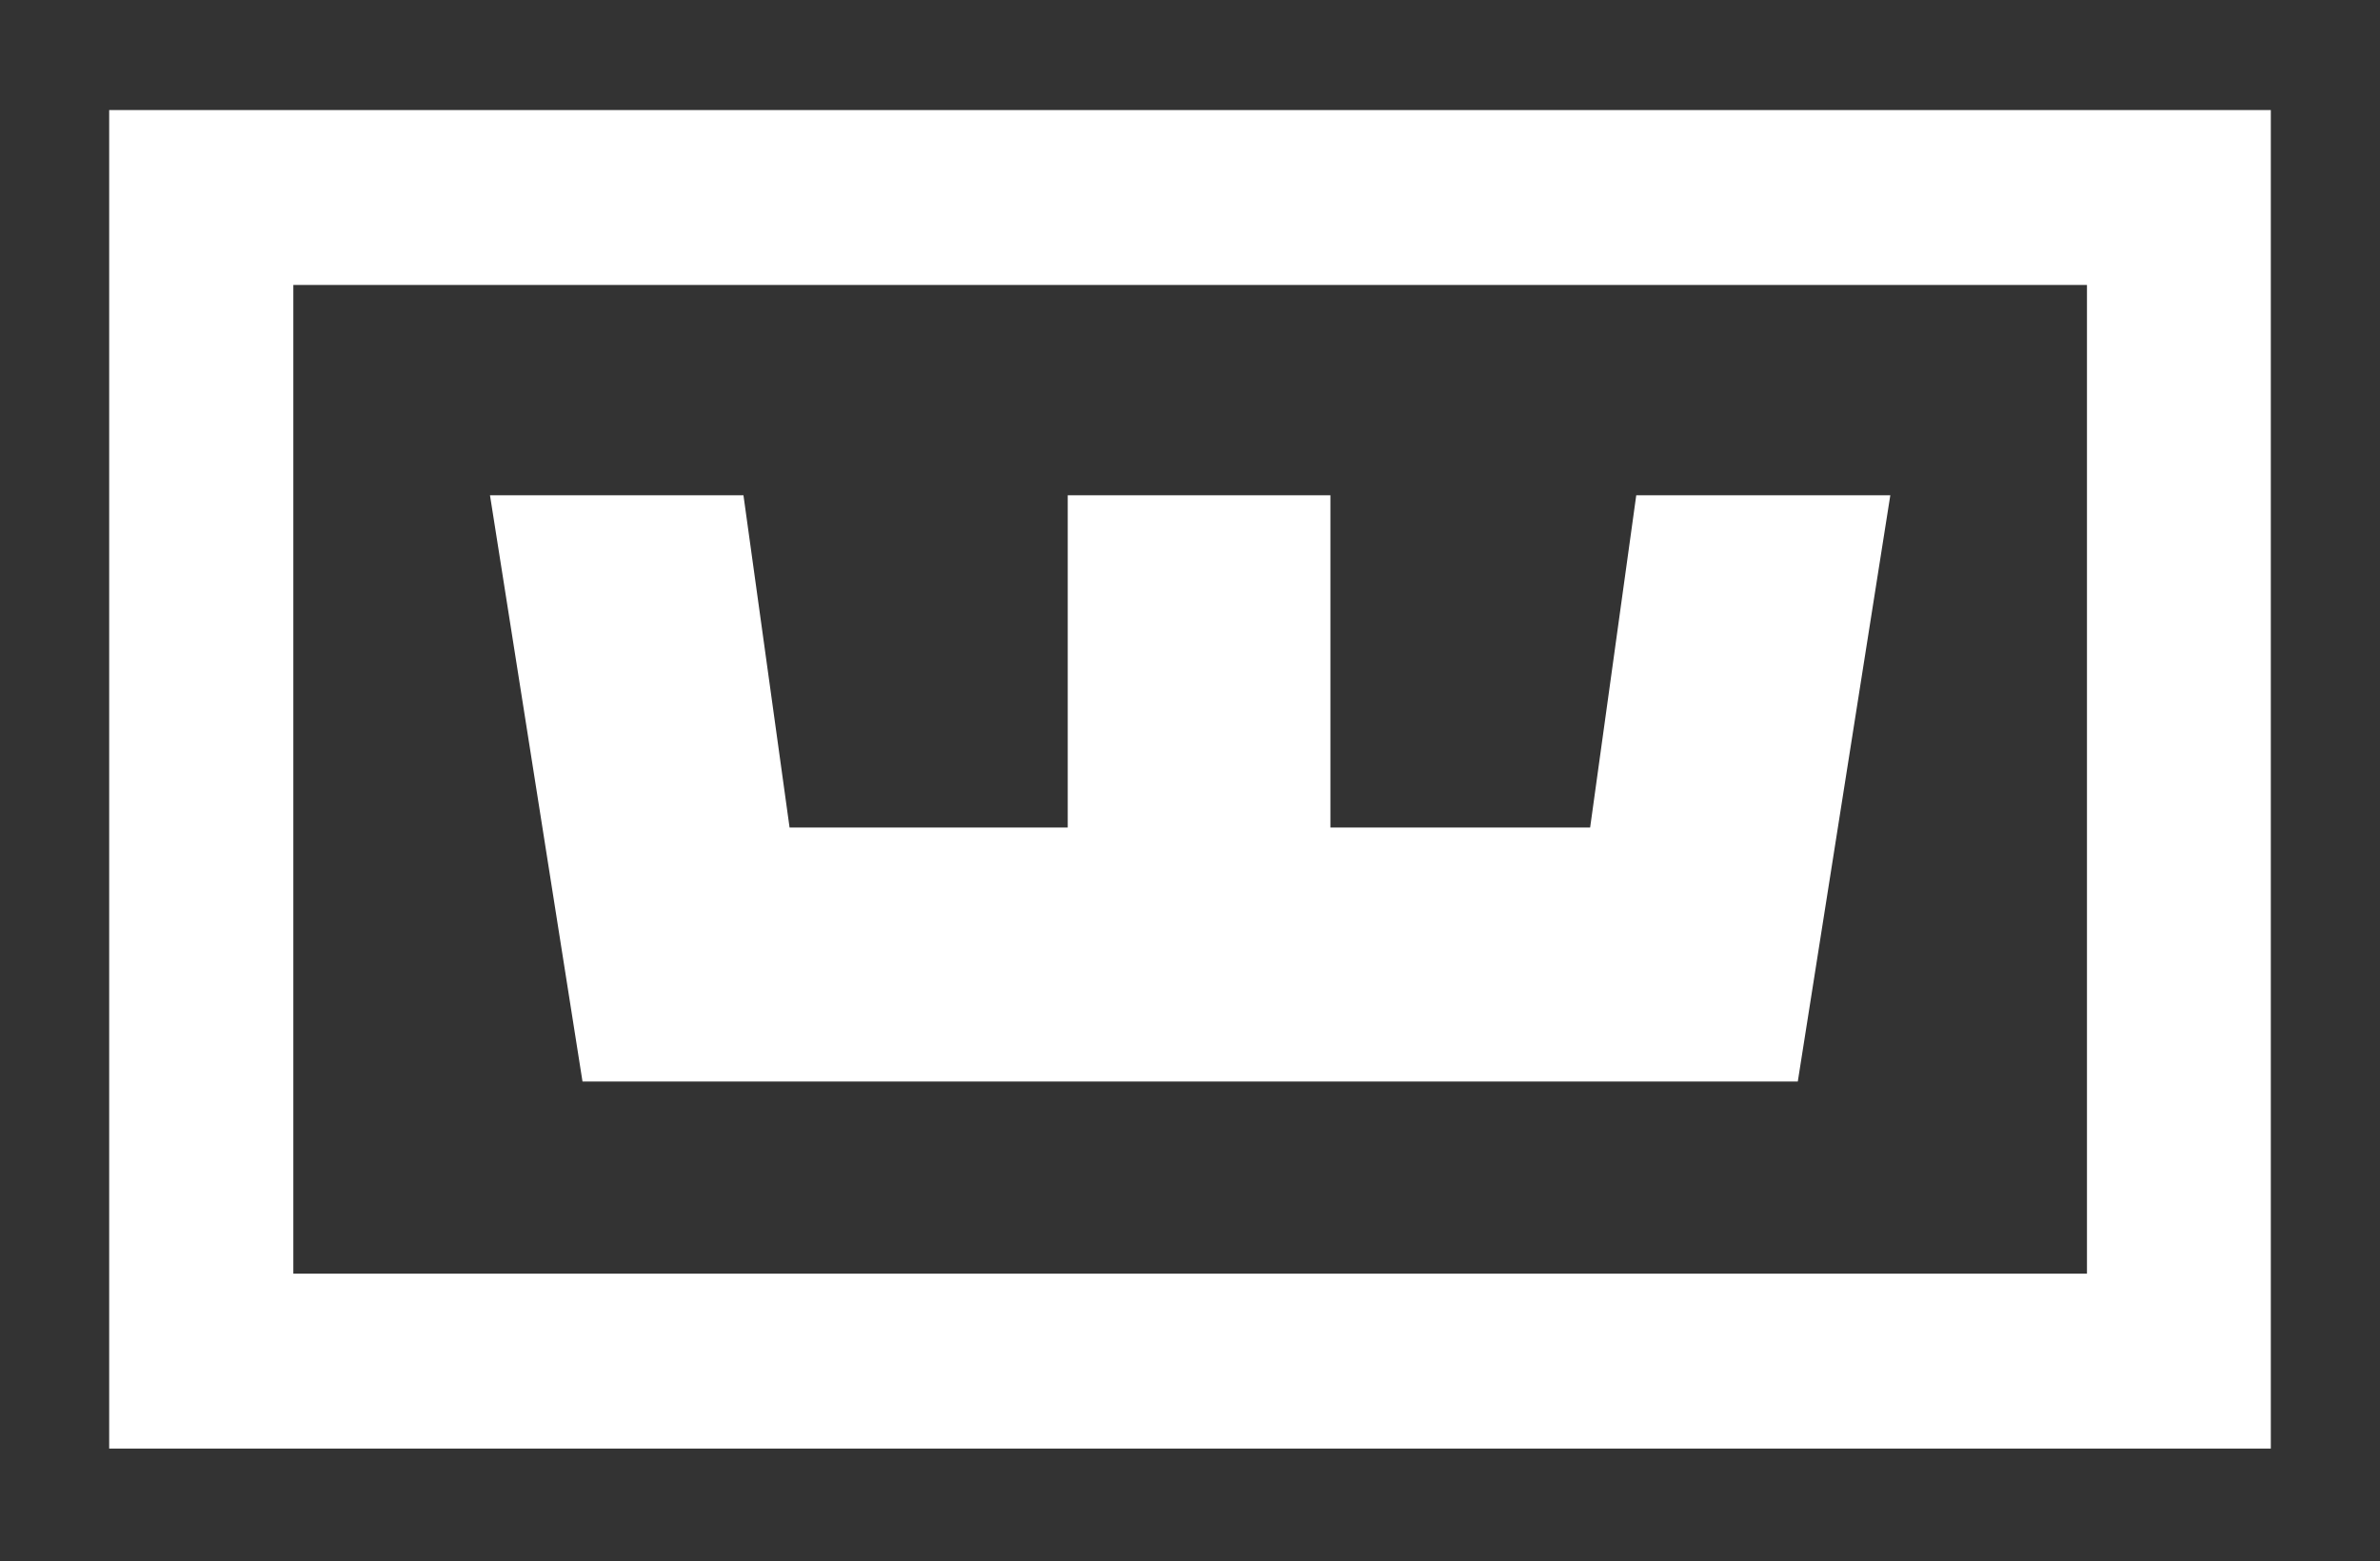 <?xml version="1.0" encoding="UTF-8"?>
<!-- Generator: Adobe Illustrator 25.0.1, SVG Export Plug-In . SVG Version: 6.00 Build 0)  -->
<svg version="1.1" id="Layer_1" xmlns="http://www.w3.org/2000/svg" xmlns:xlink="http://www.w3.org/1999/xlink" x="0px" y="0px" viewBox="0 0 800 524.8" style="enable-background:new 0 0 800 524.8;" xml:space="preserve"><rect x="0" y="0" width="800" height="524.8" fill="#333333" stroke="none"/><script xmlns=""/>
<style type="text/css">
	.st0{fill:#ffffff;}
</style>
<g>
	<path class="st0" d="M36.7,37v450h726.6V37H36.7z M701.5,428.2H98.6V95.8h602.9V428.2z"/>
	<polygon class="st0" points="604.3,363.6 635.4,166.5 550,166.5 534.5,278.2 447.2,278.2 447.2,166.5 358.9,166.5 358.9,278.2    265.4,278.2 249.9,166.5 164.7,166.5 195.8,363.6  "/>
</g>
</svg>

